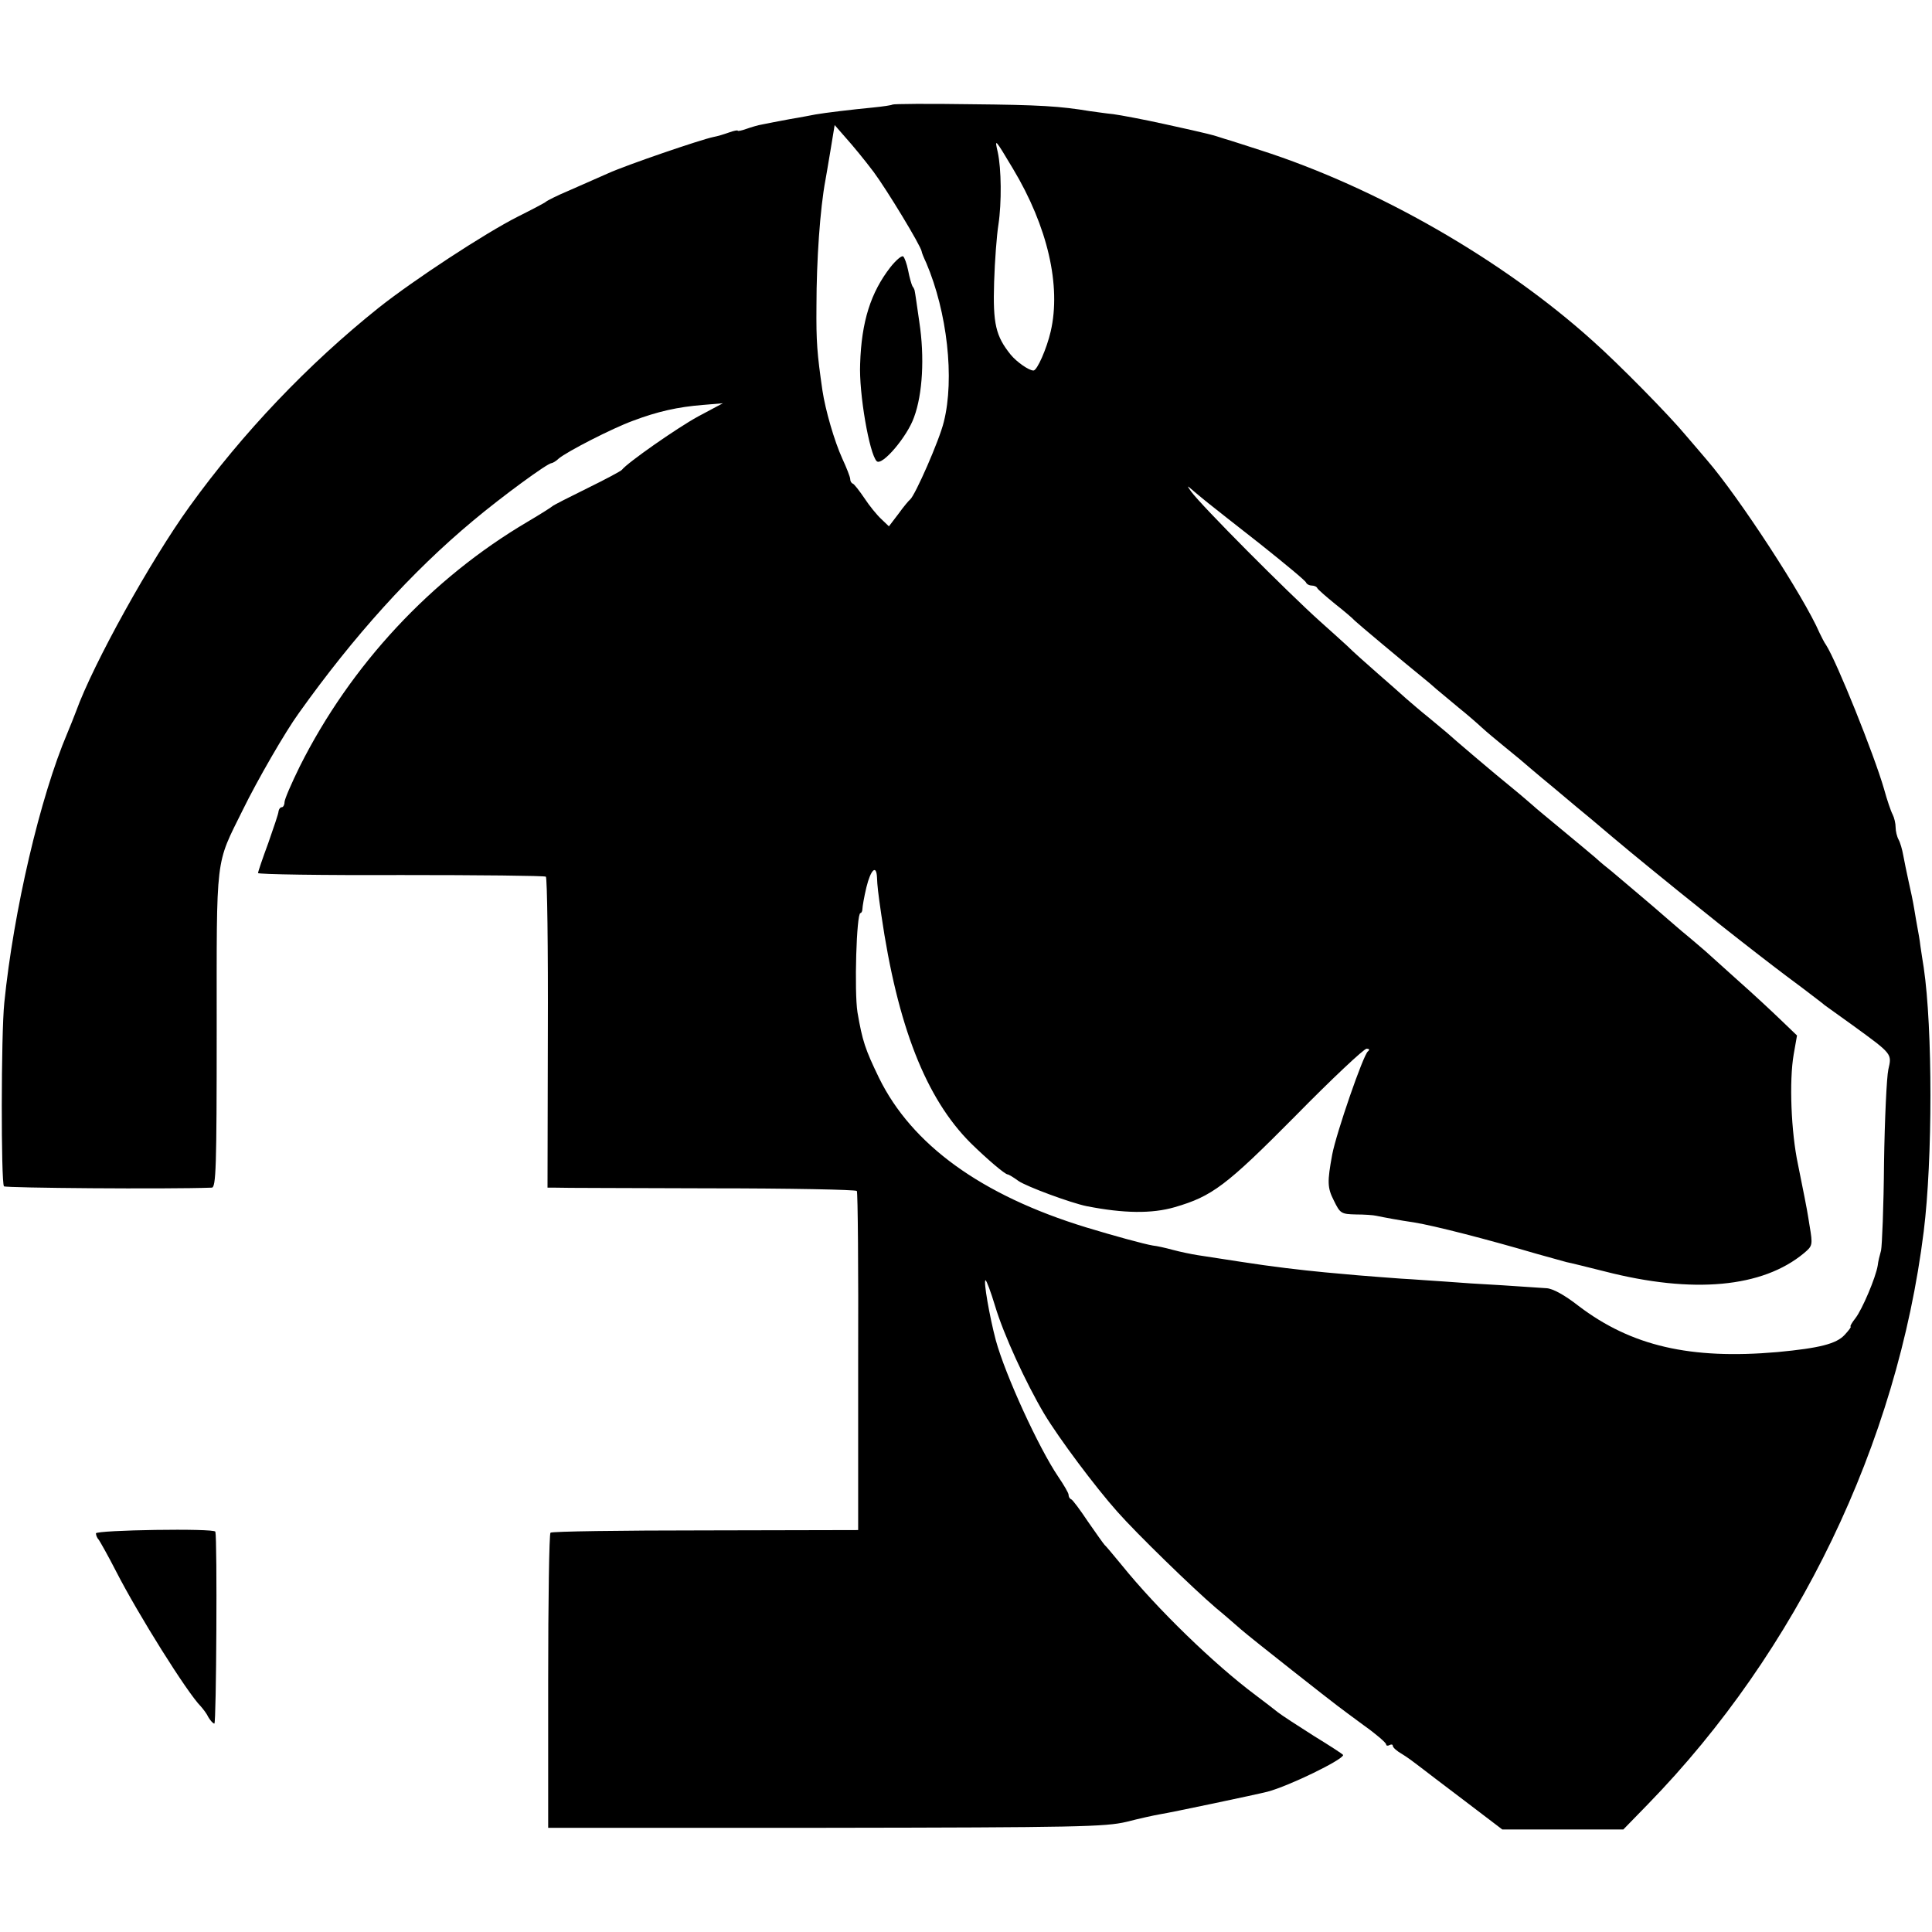 <?xml version="1.0" standalone="no"?>
<!DOCTYPE svg PUBLIC "-//W3C//DTD SVG 20010904//EN"
 "http://www.w3.org/TR/2001/REC-SVG-20010904/DTD/svg10.dtd">
<svg version="1.0" xmlns="http://www.w3.org/2000/svg"
 width="584pt" height="584pt" viewBox="0 0 584 584"
 preserveAspectRatio="xMidYMid meet">
<g transform="translate(0,584) scale(0.1,-0.1)"
fill="#000000" stroke="none">
<path d="M2698 5524 c-2 -2 -29 -6 -59 -9 -63 -6 -146 -16 -174 -21 -11 -2
-46 -9 -77 -14 -32 -6 -69 -13 -83 -16 -13 -2 -36 -9 -50 -14 -14 -5 -25 -7
-25 -5 0 2 -11 0 -25 -5 -14 -5 -36 -12 -48 -14 -39 -8 -264 -85 -319 -110
-29 -13 -82 -36 -118 -52 -36 -15 -67 -31 -70 -34 -3 -3 -41 -23 -85 -45 -99
-50 -314 -191 -420 -275 -214 -171 -412 -379 -572 -601 -117 -162 -291 -475
-343 -619 -7 -19 -19 -48 -26 -65 -83 -195 -163 -539 -191 -816 -10 -96 -10
-545 -1 -555 6 -5 490 -9 628 -4 13 0 15 59 15 477 0 536 -5 495 79 665 44 90
129 237 169 292 166 233 341 427 527 582 87 73 225 174 237 174 3 0 14 6 22
14 25 21 161 91 224 114 74 28 136 42 212 48 l60 5 -75 -40 c-64 -35 -214
-140 -230 -161 -3 -4 -50 -29 -105 -56 -55 -27 -102 -51 -105 -54 -3 -3 -36
-24 -75 -47 -292 -172 -535 -433 -689 -740 -25 -51 -46 -99 -46 -108 0 -8 -4
-15 -8 -15 -5 0 -9 -6 -10 -12 0 -7 -15 -50 -31 -96 -17 -46 -31 -87 -31 -91
0 -4 194 -7 431 -6 237 0 434 -2 439 -5 4 -3 7 -215 6 -473 l-1 -467 25 0 c14
-1 223 -1 465 -2 242 0 442 -4 445 -8 3 -5 5 -237 4 -517 l0 -508 -462 -1
c-254 0 -465 -3 -468 -7 -4 -4 -7 -206 -7 -449 l0 -443 839 0 c763 1 845 3
909 18 39 10 84 20 102 23 32 5 293 60 324 68 65 17 229 97 229 111 0 2 -40
28 -89 58 -49 31 -98 63 -108 71 -10 8 -41 32 -69 53 -123 92 -295 258 -404
393 -25 30 -47 57 -51 60 -3 3 -25 34 -50 70 -24 36 -47 67 -51 68 -5 2 -8 8
-8 14 0 5 -14 29 -31 54 -59 87 -160 307 -189 413 -19 72 -38 181 -31 181 3 0
16 -35 29 -78 26 -87 93 -232 148 -325 45 -75 155 -222 221 -296 59 -67 230
-233 298 -291 28 -23 62 -53 77 -66 15 -13 85 -69 155 -124 155 -122 134 -105
215 -165 38 -27 68 -53 68 -58 0 -4 5 -5 10 -2 6 3 10 2 10 -2 0 -5 12 -16 28
-25 15 -9 38 -26 52 -37 14 -11 76 -58 138 -105 l113 -86 183 0 183 0 74 76
c452 464 754 1090 834 1732 27 217 27 614 0 797 -3 17 -7 46 -10 65 -2 19 -7
45 -9 56 -2 12 -7 38 -10 58 -3 19 -11 57 -17 83 -6 27 -13 62 -16 78 -3 17
-9 38 -14 47 -5 9 -9 26 -9 37 0 12 -4 29 -9 39 -5 9 -17 44 -26 77 -30 104
-143 385 -175 435 -6 8 -14 25 -20 37 -47 109 -244 411 -340 522 -8 9 -37 44
-65 76 -48 58 -201 214 -281 285 -272 245 -652 463 -1004 576 -41 13 -89 29
-107 34 -40 13 -42 14 -183 45 -63 14 -133 27 -155 30 -22 2 -53 7 -70 9 -90
15 -151 19 -362 21 -127 2 -233 1 -235 -1z m-57 -204 c40 -54 142 -222 145
-240 0 -3 6 -18 14 -35 63 -148 86 -349 53 -480 -13 -55 -87 -223 -102 -235
-4 -3 -20 -22 -35 -43 l-29 -38 -23 22 c-13 12 -36 40 -51 63 -15 22 -31 43
-35 44 -5 2 -8 8 -8 14 0 6 -11 34 -24 62 -24 53 -51 146 -60 206 -16 111 -19
146 -18 255 0 138 11 295 27 380 1 6 8 45 15 88 l13 79 34 -39 c19 -21 57 -67
84 -103z m421 10 c105 -175 146 -354 114 -492 -12 -52 -41 -118 -52 -118 -14
0 -51 26 -69 48 -45 56 -54 93 -50 219 2 65 8 143 13 174 10 66 9 169 -2 219
-10 43 -9 42 46 -50z m593 -1013 c11 -9 81 -64 155 -122 74 -59 137 -111 138
-116 2 -5 10 -9 17 -9 7 0 15 -3 17 -8 2 -4 26 -25 53 -47 28 -22 55 -45 60
-51 9 -9 150 -127 208 -174 10 -8 28 -23 40 -34 12 -10 42 -35 66 -55 25 -20
56 -47 70 -60 14 -13 43 -37 65 -55 21 -17 43 -35 50 -41 6 -5 51 -44 101 -85
49 -41 101 -85 115 -96 98 -83 128 -108 265 -219 39 -31 77 -62 86 -69 25 -21
162 -128 199 -156 18 -14 58 -44 89 -67 31 -24 61 -46 66 -51 6 -4 44 -32 85
-61 121 -88 119 -86 108 -134 -5 -23 -11 -150 -13 -282 -1 -132 -6 -251 -9
-265 -4 -14 -9 -34 -10 -45 -6 -37 -47 -133 -67 -159 -11 -14 -18 -26 -15 -26
3 0 -5 -11 -18 -25 -25 -27 -75 -40 -203 -52 -263 -23 -442 18 -602 140 -41
32 -77 52 -96 53 -16 1 -77 5 -135 9 -58 3 -134 8 -170 11 -36 2 -96 7 -135 9
-38 3 -97 7 -130 10 -33 3 -78 7 -100 9 -73 7 -159 17 -255 32 -52 8 -111 17
-130 20 -19 3 -53 10 -75 16 -22 6 -49 12 -60 13 -25 4 -120 30 -202 55 -317
97 -527 250 -626 452 -42 87 -50 111 -65 198 -10 63 -3 300 9 300 3 0 6 6 6
13 0 6 5 36 12 65 13 53 30 70 32 30 1 -26 3 -44 13 -113 49 -337 135 -555
270 -690 50 -49 104 -95 112 -95 3 0 18 -9 33 -20 25 -17 157 -66 206 -76 112
-22 197 -23 266 -3 113 33 155 64 365 276 110 112 207 203 215 203 8 0 10 -3
4 -8 -14 -10 -96 -248 -108 -312 -15 -82 -15 -100 5 -139 19 -39 22 -41 67
-42 25 0 53 -2 61 -4 24 -5 72 -14 114 -20 62 -10 221 -51 371 -95 39 -11 79
-22 90 -25 11 -2 63 -15 115 -28 268 -69 478 -49 603 55 26 22 27 24 17 83 -5
33 -12 71 -15 85 -3 14 -7 36 -10 50 -3 14 -7 36 -10 50 -21 98 -27 253 -13
333 l10 57 -49 47 c-28 27 -85 80 -128 118 -43 39 -88 79 -100 90 -13 11 -44
38 -71 60 -26 22 -52 45 -58 50 -13 12 -121 103 -154 131 -13 10 -36 29 -50
42 -15 13 -61 51 -102 85 -41 34 -80 66 -86 72 -6 5 -32 28 -59 50 -57 46
-185 155 -201 170 -6 5 -31 26 -54 45 -24 19 -55 46 -69 58 -14 13 -53 47 -85
75 -33 29 -76 67 -95 86 -20 18 -56 51 -81 73 -97 87 -359 350 -390 393 -13
19 -13 19 10 -1 14 -12 34 -28 45 -37z"/>
<path d="M2692 5033 c-60 -77 -88 -165 -92 -293 -4 -89 28 -272 50 -294 16
-16 93 75 113 133 26 70 32 182 16 287 -7 49 -13 91 -14 94 0 3 -3 10 -7 15
-3 6 -9 27 -13 48 -4 20 -11 39 -15 42 -5 3 -22 -12 -38 -32z"/>
<path d="M290 1205 c0 -6 4 -15 9 -20 4 -6 28 -48 52 -95 66 -129 215 -367
256 -408 7 -8 18 -22 23 -33 6 -10 14 -19 18 -19 6 0 9 557 3 580 -2 11 -361
5 -361 -5z"/>
</g>
</svg>
